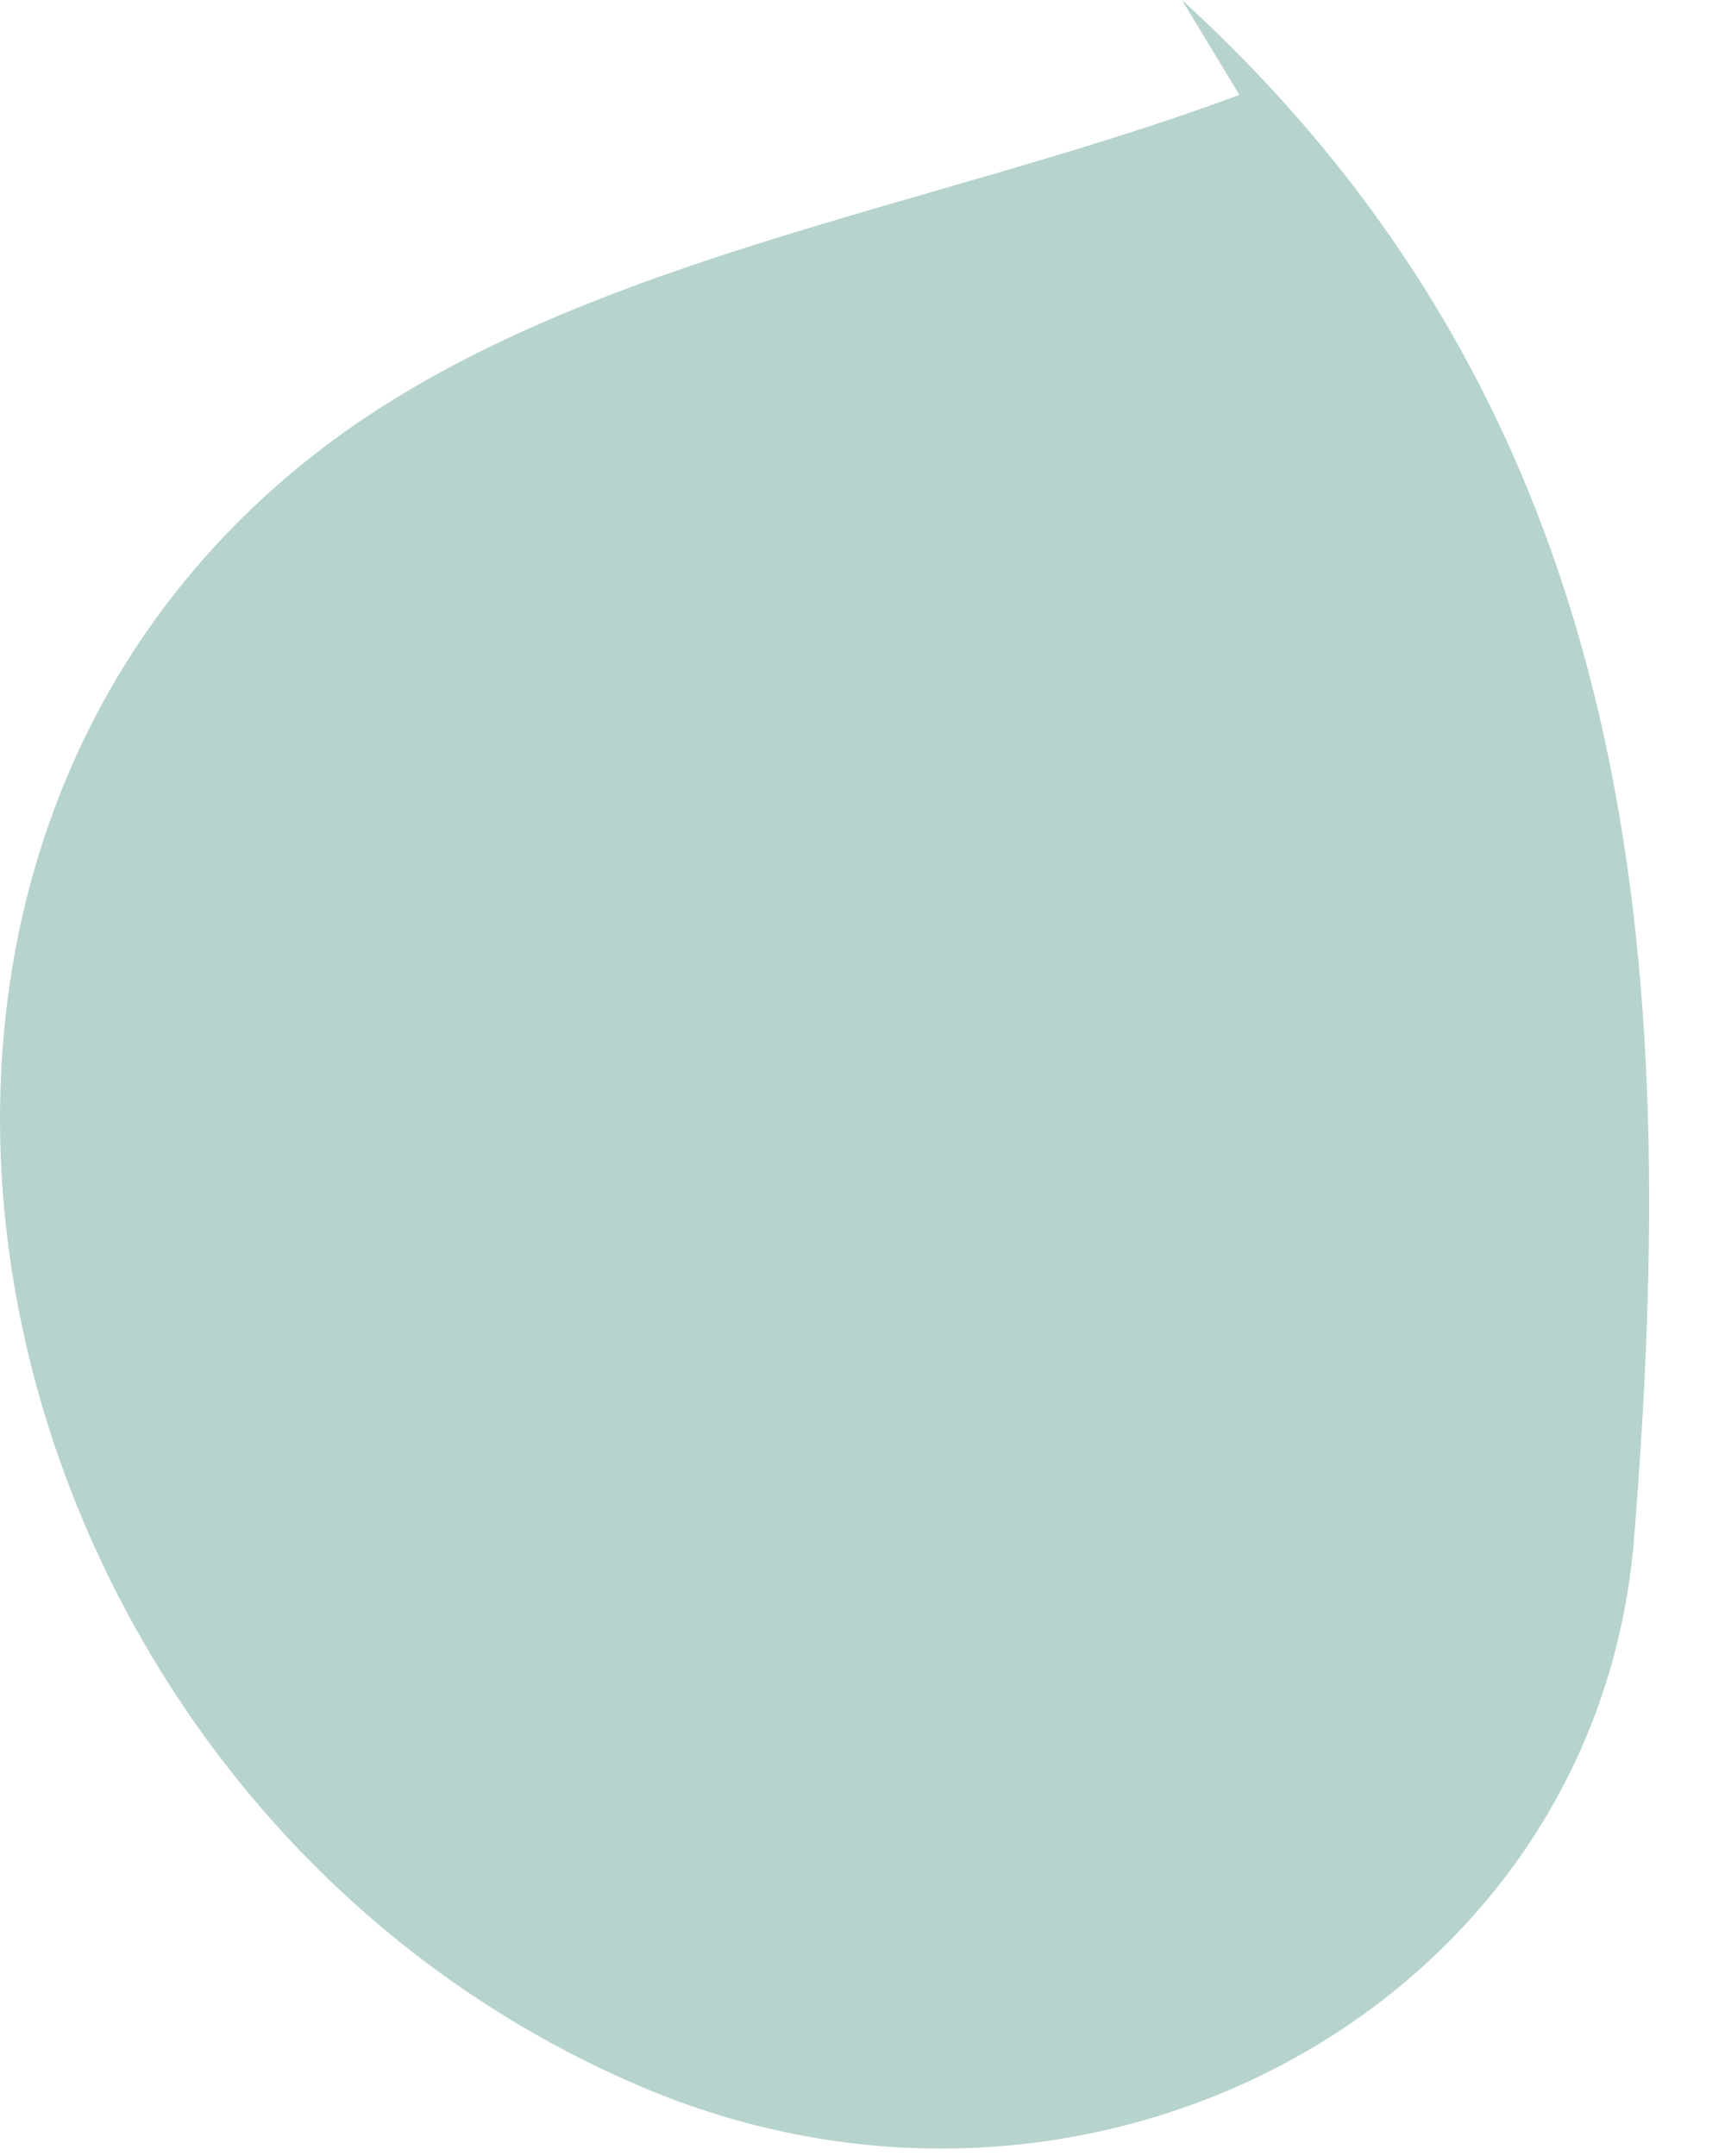 <?xml version="1.0" encoding="utf-8"?>
<svg width="16px" height="20px" viewbox="0 0 16 20" version="1.1" xmlns:xlink="http://www.w3.org/1999/xlink" xmlns="http://www.w3.org/2000/svg">
  <path d="M10.963 0C15.255 3.918 15.584 8.973 15.156 14.275C14.809 18.568 10.156 21.139 5.957 19.361C-0.215 16.741 -2.175 8.248 2.88 4.244C5.188 2.417 8.587 1.962 11.496 0.88L10.963 0" id="Fill-154" fill="#B6D3CD" fill-rule="evenodd" stroke="none" />
</svg>
